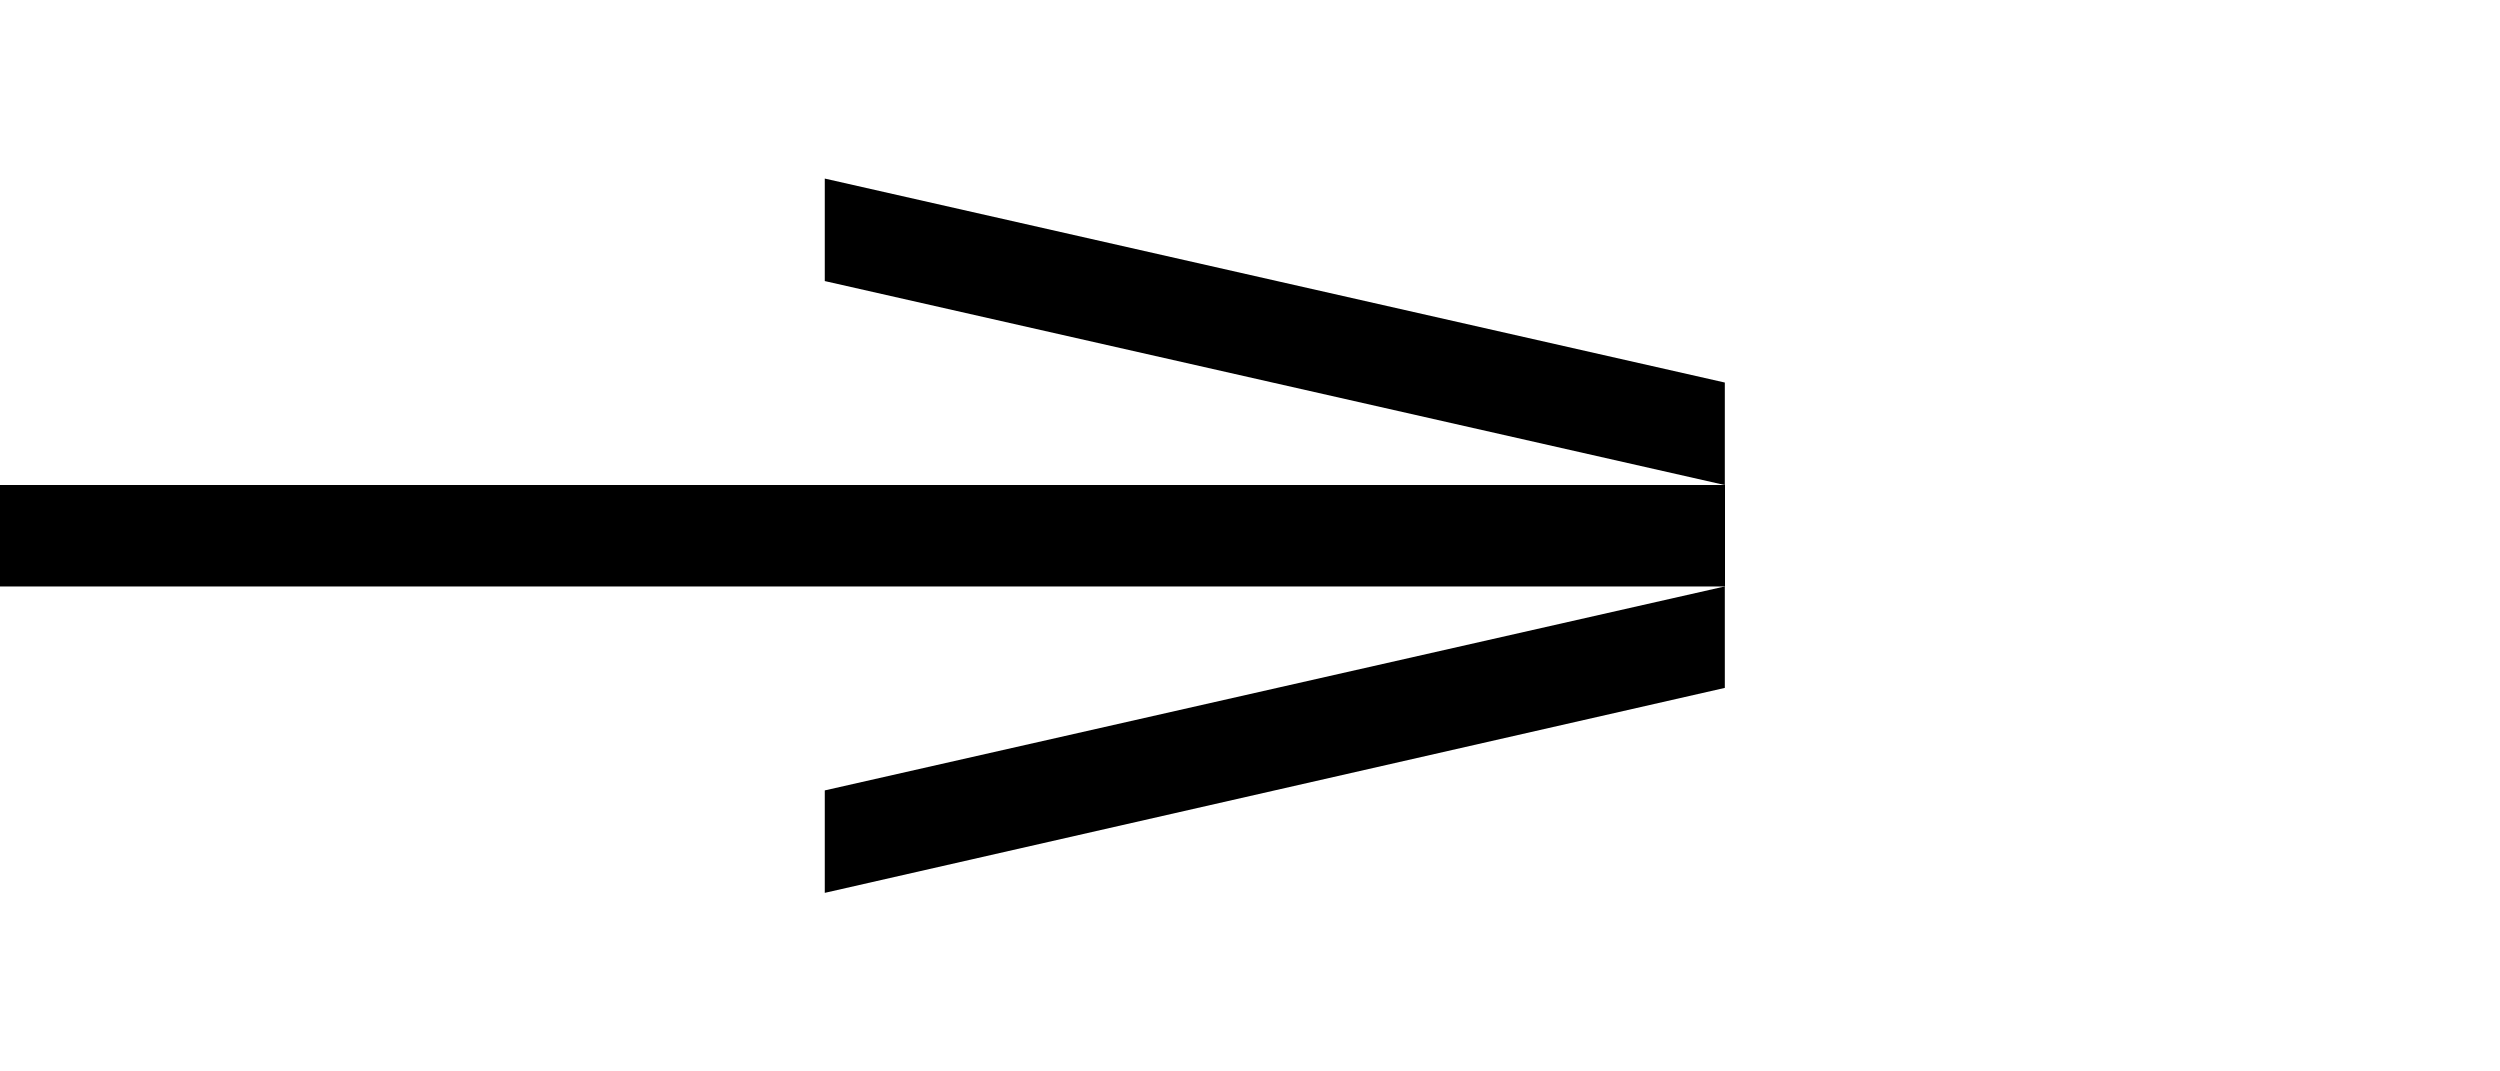 <?xml version="1.0" encoding="utf-8"?>
<!-- Generator: Adobe Illustrator 17.0.0, SVG Export Plug-In . SVG Version: 6.00 Build 0)  -->
<!DOCTYPE svg PUBLIC "-//W3C//DTD SVG 1.1//EN" "http://www.w3.org/Graphics/SVG/1.1/DTD/svg11.dtd">
<svg version="1.1" id="Layer_1" xmlns="http://www.w3.org/2000/svg" xmlns:xlink="http://www.w3.org/1999/xlink" x="0px" y="0px"
	 width="56px" height="24px" viewBox="12 5 56 24" enable-background="new 12 5 56 24" xml:space="preserve">
<g>
	<path d="M50.64,15.864H12v2.273h38.64V15.864z"/>
	<path d="M30.475,9v2.296l20.161,4.569v-2.296L30.475,9z"/>
	<path d="M50.636,18.136l-20.161,4.569V25l20.161-4.591V18.136z"/>
</g>
</svg>
